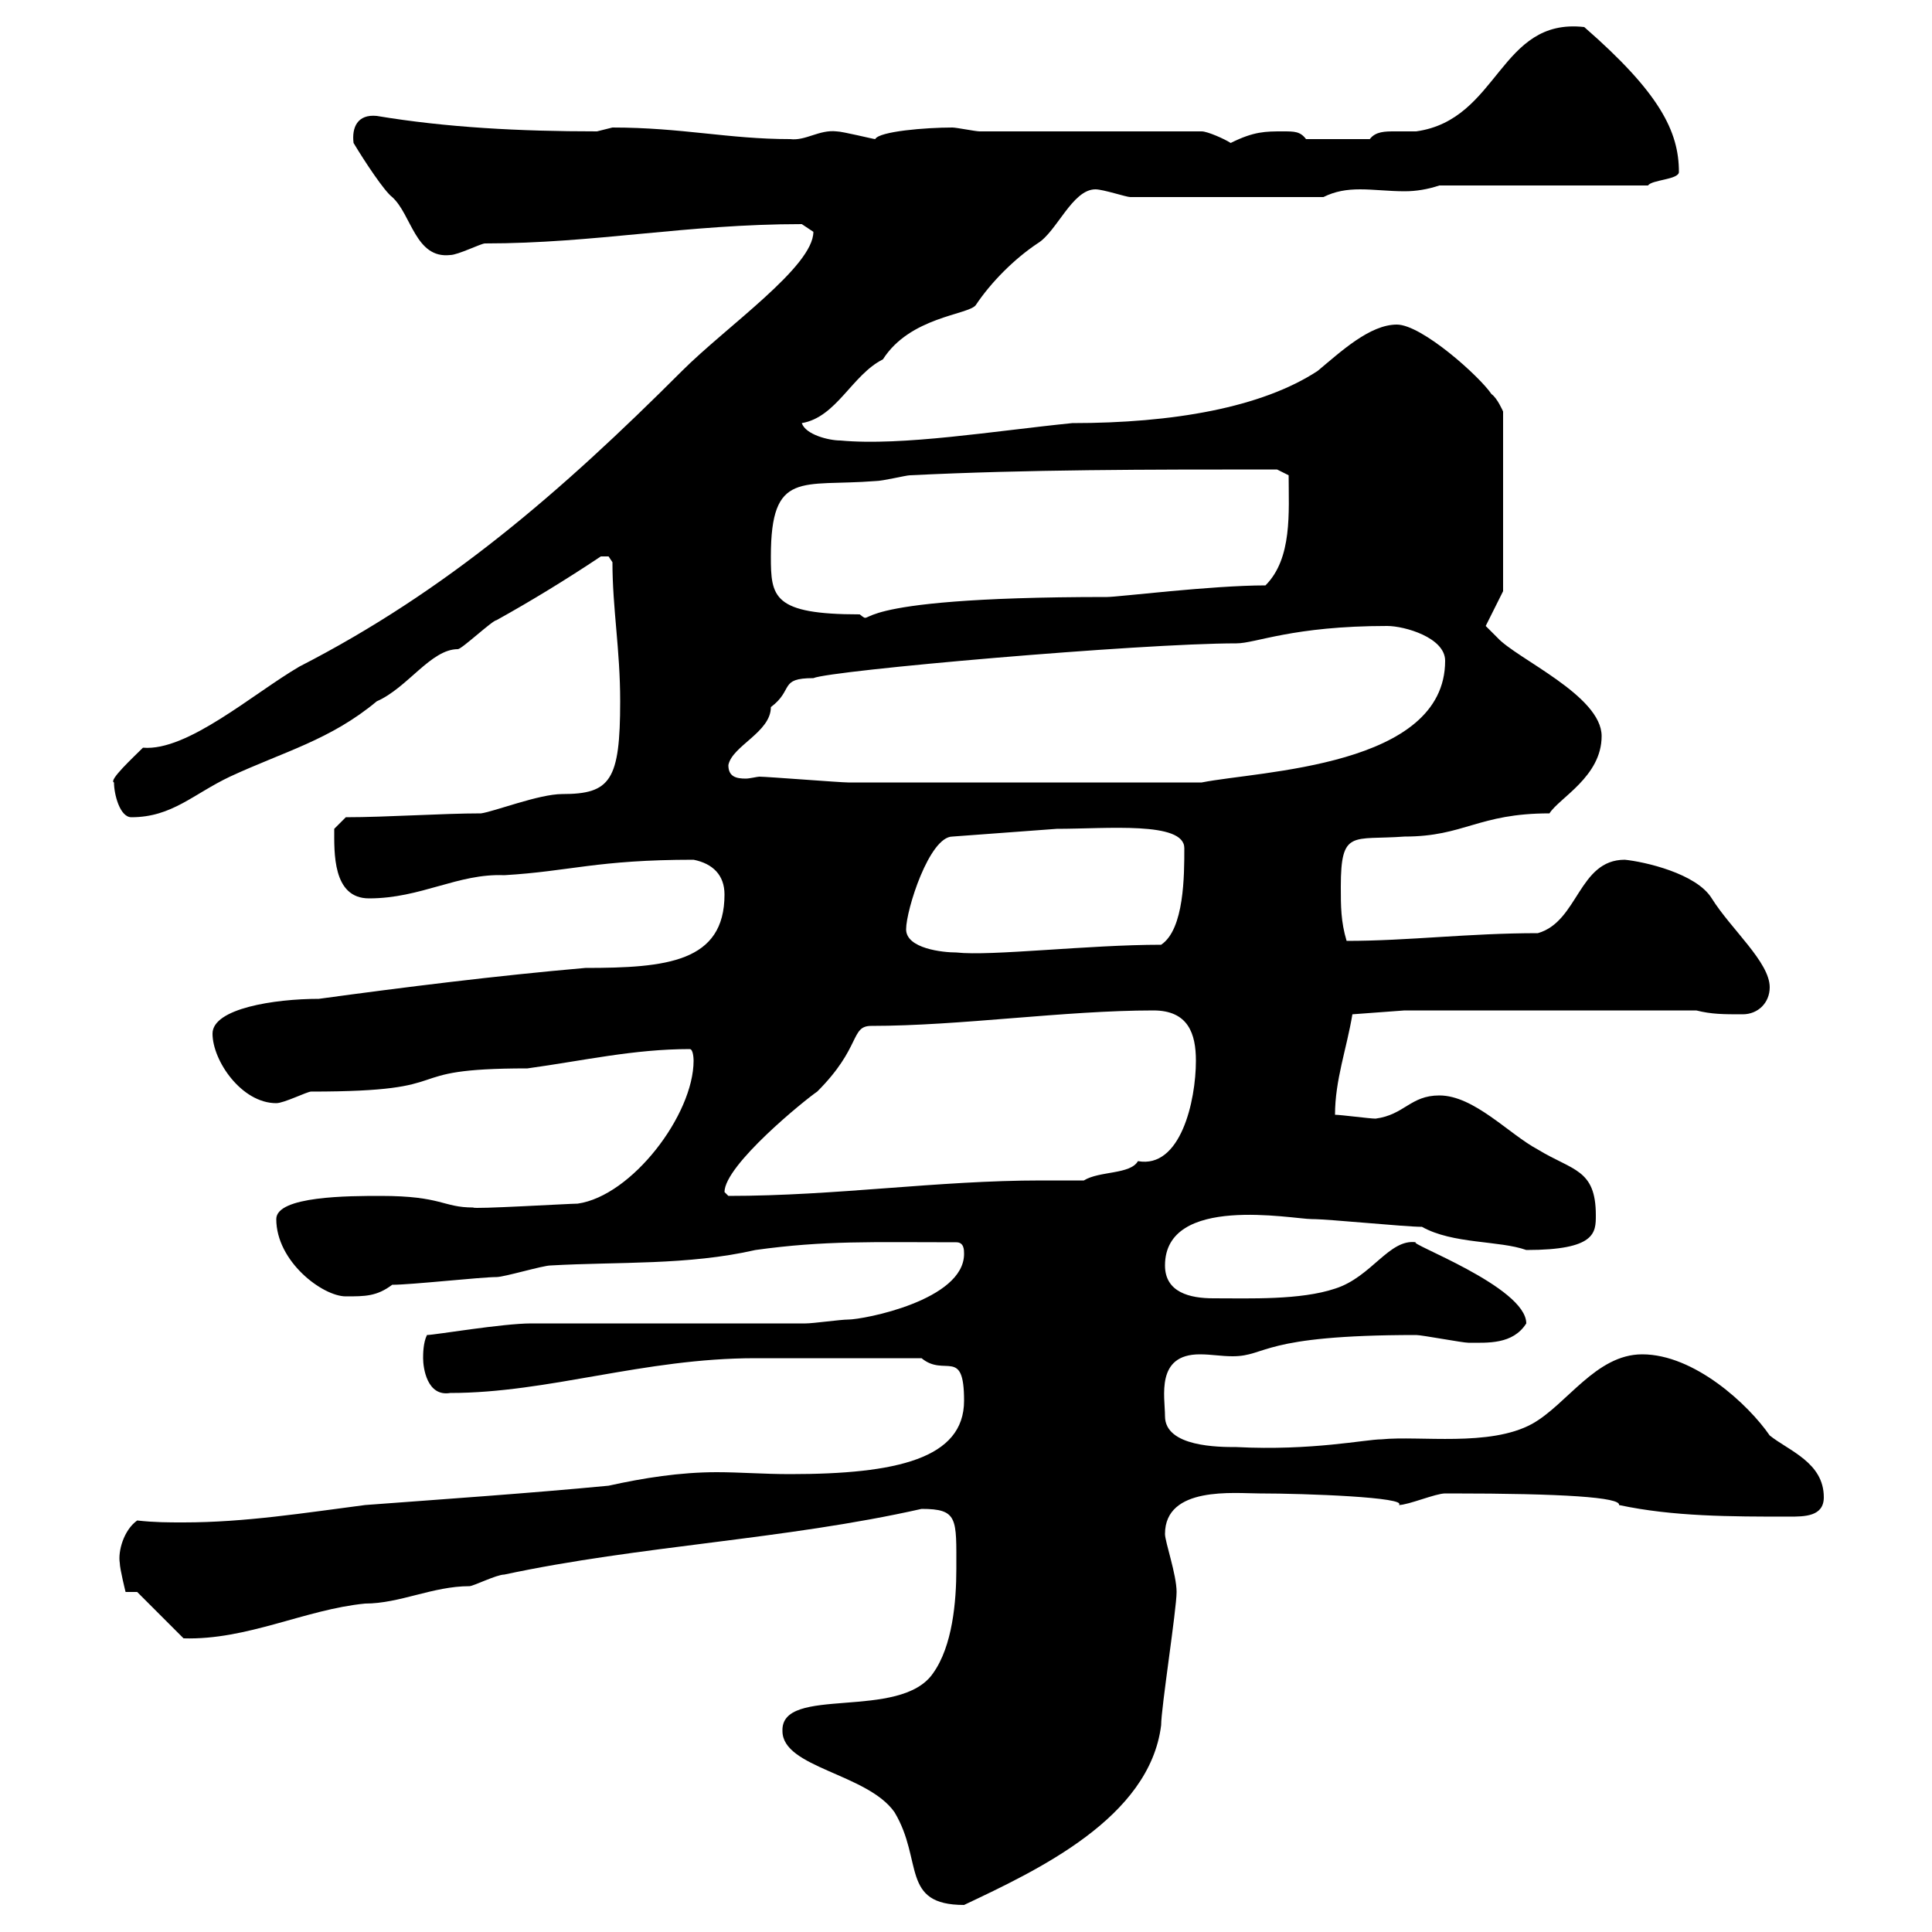 <svg xmlns="http://www.w3.org/2000/svg" xmlns:xlink="http://www.w3.org/1999/xlink" width="300" height="300"><path d="M121.50 268.80C121.50 274.50 134.70 275.40 138.90 281.40C143.40 288.90 139.80 295.80 149.70 295.80C161.10 290.40 178.50 282.30 180.30 267.90C180.30 265.20 182.70 249.90 182.70 247.20C182.70 244.50 180.90 239.40 180.90 238.20C180.90 230.70 191.70 231.90 195.60 231.90C202.80 231.90 218.70 232.50 217.20 233.70C218.70 233.70 222.90 231.90 224.40 231.90C225.30 231.90 225.30 231.90 225.30 231.90C242.70 231.90 251.70 232.50 251.40 233.70C259.80 235.50 268.80 235.50 277.80 235.50C280.20 235.50 283.20 235.50 283.20 232.50C283.20 227.10 277.80 225.30 274.80 222.90C271.50 218.10 263.10 210.30 255 210.30C247.80 210.30 243.30 218.10 237.90 221.10C231.30 224.70 220.50 222.90 214.50 223.50C212.10 223.50 203.70 225.30 192 224.70C189.30 224.70 180.90 224.70 180.90 219.90C180.90 216.90 179.40 210.30 186.30 210.30C188.10 210.30 189.60 210.60 191.40 210.60C196.80 210.60 195.60 207.30 219.90 207.30C220.80 207.30 227.10 208.50 228 208.50C231 208.50 234.90 208.80 237 205.50C237 199.80 218.10 192.90 219.90 192.90C215.70 192.30 213 198.30 207.30 200.10C201.90 201.90 194.10 201.60 188.40 201.60C184.80 201.60 180.90 200.70 180.90 196.50C180.90 185.40 200.70 189.30 203.70 189.30C206.40 189.30 218.10 190.50 220.80 190.50C225.60 193.20 232.80 192.60 237 194.10C247.80 194.10 247.80 191.40 247.80 188.70C247.80 181.50 244.20 181.80 238.80 178.50C234.30 176.10 228.90 170.10 223.50 170.10C219 170.10 218.10 173.10 213.60 173.70C212.70 173.70 208.20 173.10 207.30 173.10C207.30 167.70 209.10 162.90 210 157.50L218.10 156.90L263.40 156.90C265.80 157.50 267.60 157.50 270.60 157.50C273 157.50 274.80 155.70 274.80 153.30C274.80 149.40 268.80 144.30 265.80 139.50C263.40 135.60 255.30 133.80 252.30 133.50C245.10 133.50 245.10 143.10 238.80 144.90C228 144.90 218.70 146.10 209.10 146.10C208.20 143.10 208.20 140.70 208.20 137.70C208.20 128.70 210 130.50 218.10 129.90C227.40 129.90 229.50 126.30 240.60 126.30C242.10 123.90 248.70 120.60 248.70 114.30C248.70 108 235.50 102.30 232.50 99C231.60 98.10 230.70 97.20 230.70 97.20L233.40 91.80L233.40 63.90C233.40 63.90 232.50 61.80 231.60 61.20C229.80 58.50 220.80 50.40 216.90 50.40C212.70 50.40 208.20 54.60 204.60 57.60C195.90 63.30 182.10 65.70 166.50 65.70C154.50 66.90 140.10 69.30 130.50 68.40C128.70 68.40 125.10 67.50 124.50 65.70C129.90 64.80 132.30 58.20 137.10 55.80C141.30 49.20 150.30 48.90 151.50 47.40C153.90 43.80 157.50 40.20 161.10 37.80C164.10 36 166.50 29.40 170.10 29.40C171.30 29.40 174.90 30.60 175.50 30.60L205.50 30.60C207.30 29.70 209.10 29.40 211.20 29.40C213.30 29.40 215.70 29.70 218.10 29.70C219.90 29.70 221.70 29.40 223.50 28.80L255.90 28.80C256.50 27.90 260.70 27.90 260.70 26.70C260.70 20.40 257.70 14.40 246 4.20C232.80 2.70 232.80 18.60 219.90 20.40C219 20.40 217.50 20.40 216.60 20.40C215.10 20.40 213.60 20.40 212.70 21.60L202.80 21.60C201.90 20.40 201 20.40 199.20 20.40C196.50 20.40 194.70 20.40 191.10 22.20C190.20 21.60 187.50 20.40 186.60 20.40L152.10 20.40C151.50 20.40 148.50 19.80 147.90 19.80C143.70 19.80 136.50 20.40 135.90 21.60C135.60 21.60 130.80 20.40 129.90 20.40C127.20 20.10 125.10 21.90 122.70 21.60C113.10 21.60 105.90 19.80 95.10 19.80C95.10 19.80 92.70 20.40 92.70 20.40C80.70 20.40 69.30 19.80 58.50 18C55.50 17.70 54.60 19.80 54.90 22.20C56.70 25.20 59.70 29.70 60.90 30.60C63.90 33.30 64.50 40.20 69.90 39.60C71.10 39.60 74.70 37.80 75.30 37.80C92.40 37.80 106.50 34.80 124.50 34.80C124.50 34.80 126.30 36 126.30 36C126.30 41.40 112.80 50.70 105.90 57.60C87 76.50 69.30 91.80 46.50 103.50C39.30 107.70 29.10 116.70 22.20 116.10C20.70 117.60 16.80 121.20 17.70 121.50C17.70 123.30 18.60 126.90 20.40 126.90C26.70 126.90 30 123.30 35.70 120.60C44.10 116.70 51.30 114.90 58.50 108.90C63.30 106.80 66.90 100.80 71.10 100.80C71.70 100.80 76.50 96.30 77.10 96.30C82.50 93.30 87.90 90 93.30 86.40C93.30 86.40 93.30 86.40 94.50 86.40C94.50 86.40 95.10 87.30 95.10 87.30C95.10 94.50 96.30 100.80 96.30 108.90C96.30 121.20 94.80 123.30 87.30 123.30C83.70 123.30 76.80 126 74.70 126.30C68.70 126.30 60 126.90 53.70 126.90L51.90 128.70C51.90 132.30 51.60 139.50 57.30 139.50C65.40 139.50 71.10 135.60 78.30 135.90C88.50 135.30 92.70 133.50 107.70 133.50C110.70 134.10 112.50 135.90 112.50 138.90C112.50 149.40 103.50 150.30 90.90 150.30C77.10 151.50 62.70 153.30 49.50 155.10C42.60 155.10 33 156.60 33 160.50C33 164.70 37.50 171.30 42.90 171.30C44.10 171.30 47.70 169.50 48.30 169.50C72.60 169.50 60.60 165.90 81.90 165.90C90.60 164.70 98.40 162.90 107.10 162.90C107.70 162.90 107.70 164.70 107.70 164.70C107.70 173.10 98.10 185.70 89.70 186.90C88.50 186.90 73.20 187.80 73.50 187.50C68.70 187.50 68.70 185.70 59.10 185.70C54.30 185.70 42.90 185.70 42.90 189.30C42.90 195.90 50.10 201.30 53.70 201.30C56.70 201.30 58.50 201.30 60.90 199.50C63.90 199.50 74.70 198.30 77.10 198.30C78.30 198.30 84.30 196.50 85.50 196.50C96 195.90 106.80 196.50 117.30 194.10C128.10 192.60 135.30 192.90 148.50 192.90C149.70 192.90 149.70 194.10 149.70 194.70C149.70 201.90 134.10 204.90 131.70 204.90C130.50 204.90 126.30 205.50 125.10 205.50C119.10 205.50 89.10 205.50 82.50 205.50C78 205.50 67.50 207.30 66.30 207.30C65.70 208.50 65.70 210.30 65.70 210.90C65.70 212.40 66.30 216.90 69.90 216.30C85.20 216.30 99.90 210.90 117.30 210.90C121.80 210.90 132.30 210.90 143.10 210.90C146.70 213.90 149.70 209.10 149.70 217.50C149.70 226.50 139.20 228.90 122.70 228.90C118.50 228.90 114.90 228.60 111.30 228.60C105.60 228.60 99.90 229.50 94.50 230.70C81.90 231.90 68.70 232.80 56.70 233.70C47.40 234.90 38.10 236.40 28.50 236.40C26.10 236.40 24 236.40 21.30 236.10C19.20 237.60 18.30 240.90 18.60 242.70C18.60 243.60 19.50 247.20 19.50 247.20L21.30 247.20L28.50 254.40C38.40 254.70 47.40 249.90 56.70 249C62.10 249 67.20 246.30 72.90 246.30C73.50 246.30 77.10 244.50 78.30 244.50C99.30 240 121.80 239.10 143.10 234.30C148.80 234.30 148.50 235.80 148.50 243.60C148.50 248.70 147.90 255.60 144.90 259.80C139.80 267.30 121.20 261.60 121.50 268.80ZM112.50 185.10C112.50 180.90 125.10 170.70 126.90 169.50C133.80 162.60 132 159.30 135.30 159.30C149.10 159.30 165.30 156.90 179.10 156.90C184.50 156.90 185.70 160.50 185.70 164.70C185.70 171 183.30 181.50 176.70 180.30C175.50 182.40 170.70 181.80 168.30 183.30C166.20 183.30 164.10 183.30 161.70 183.30C145.50 183.30 129.90 185.70 113.10 185.70C113.10 185.70 112.50 185.10 112.50 185.10ZM140.70 144.30C140.70 141.30 144.30 129.90 147.90 129.90L164.10 128.70C171.90 128.70 183.90 127.50 183.90 131.70C183.90 135.90 183.90 144.30 180.30 146.70C168.90 146.70 153.90 148.50 148.50 147.90C146.40 147.90 140.70 147.30 140.70 144.30ZM113.10 118.80C113.70 115.80 119.70 113.70 119.70 109.80C123.30 107.10 120.90 105.30 126.30 105.30C129 104.10 177 99.90 192 99.90C195 99.90 200.70 97.20 215.40 97.20C218.10 97.20 224.40 99 224.40 102.60C224.40 119.10 195.60 119.70 186.60 121.50C165.90 121.50 141.60 121.50 131.70 121.50C130.50 121.50 119.10 120.60 117.90 120.60C117.60 120.60 116.40 120.90 115.80 120.90C114.30 120.90 113.10 120.60 113.10 118.80ZM119.70 86.40C119.70 72.90 124.50 75.60 135.90 74.70C137.10 74.70 140.70 73.80 141.30 73.80C159.60 72.90 177.90 72.90 198.30 72.90L200.10 73.80C200.10 79.50 200.70 86.70 196.50 90.90C188.10 90.90 173.70 92.70 171.90 92.70C129 92.70 136.20 97.50 133.50 95.40C120 95.40 119.70 92.70 119.70 86.40Z"/></svg>
